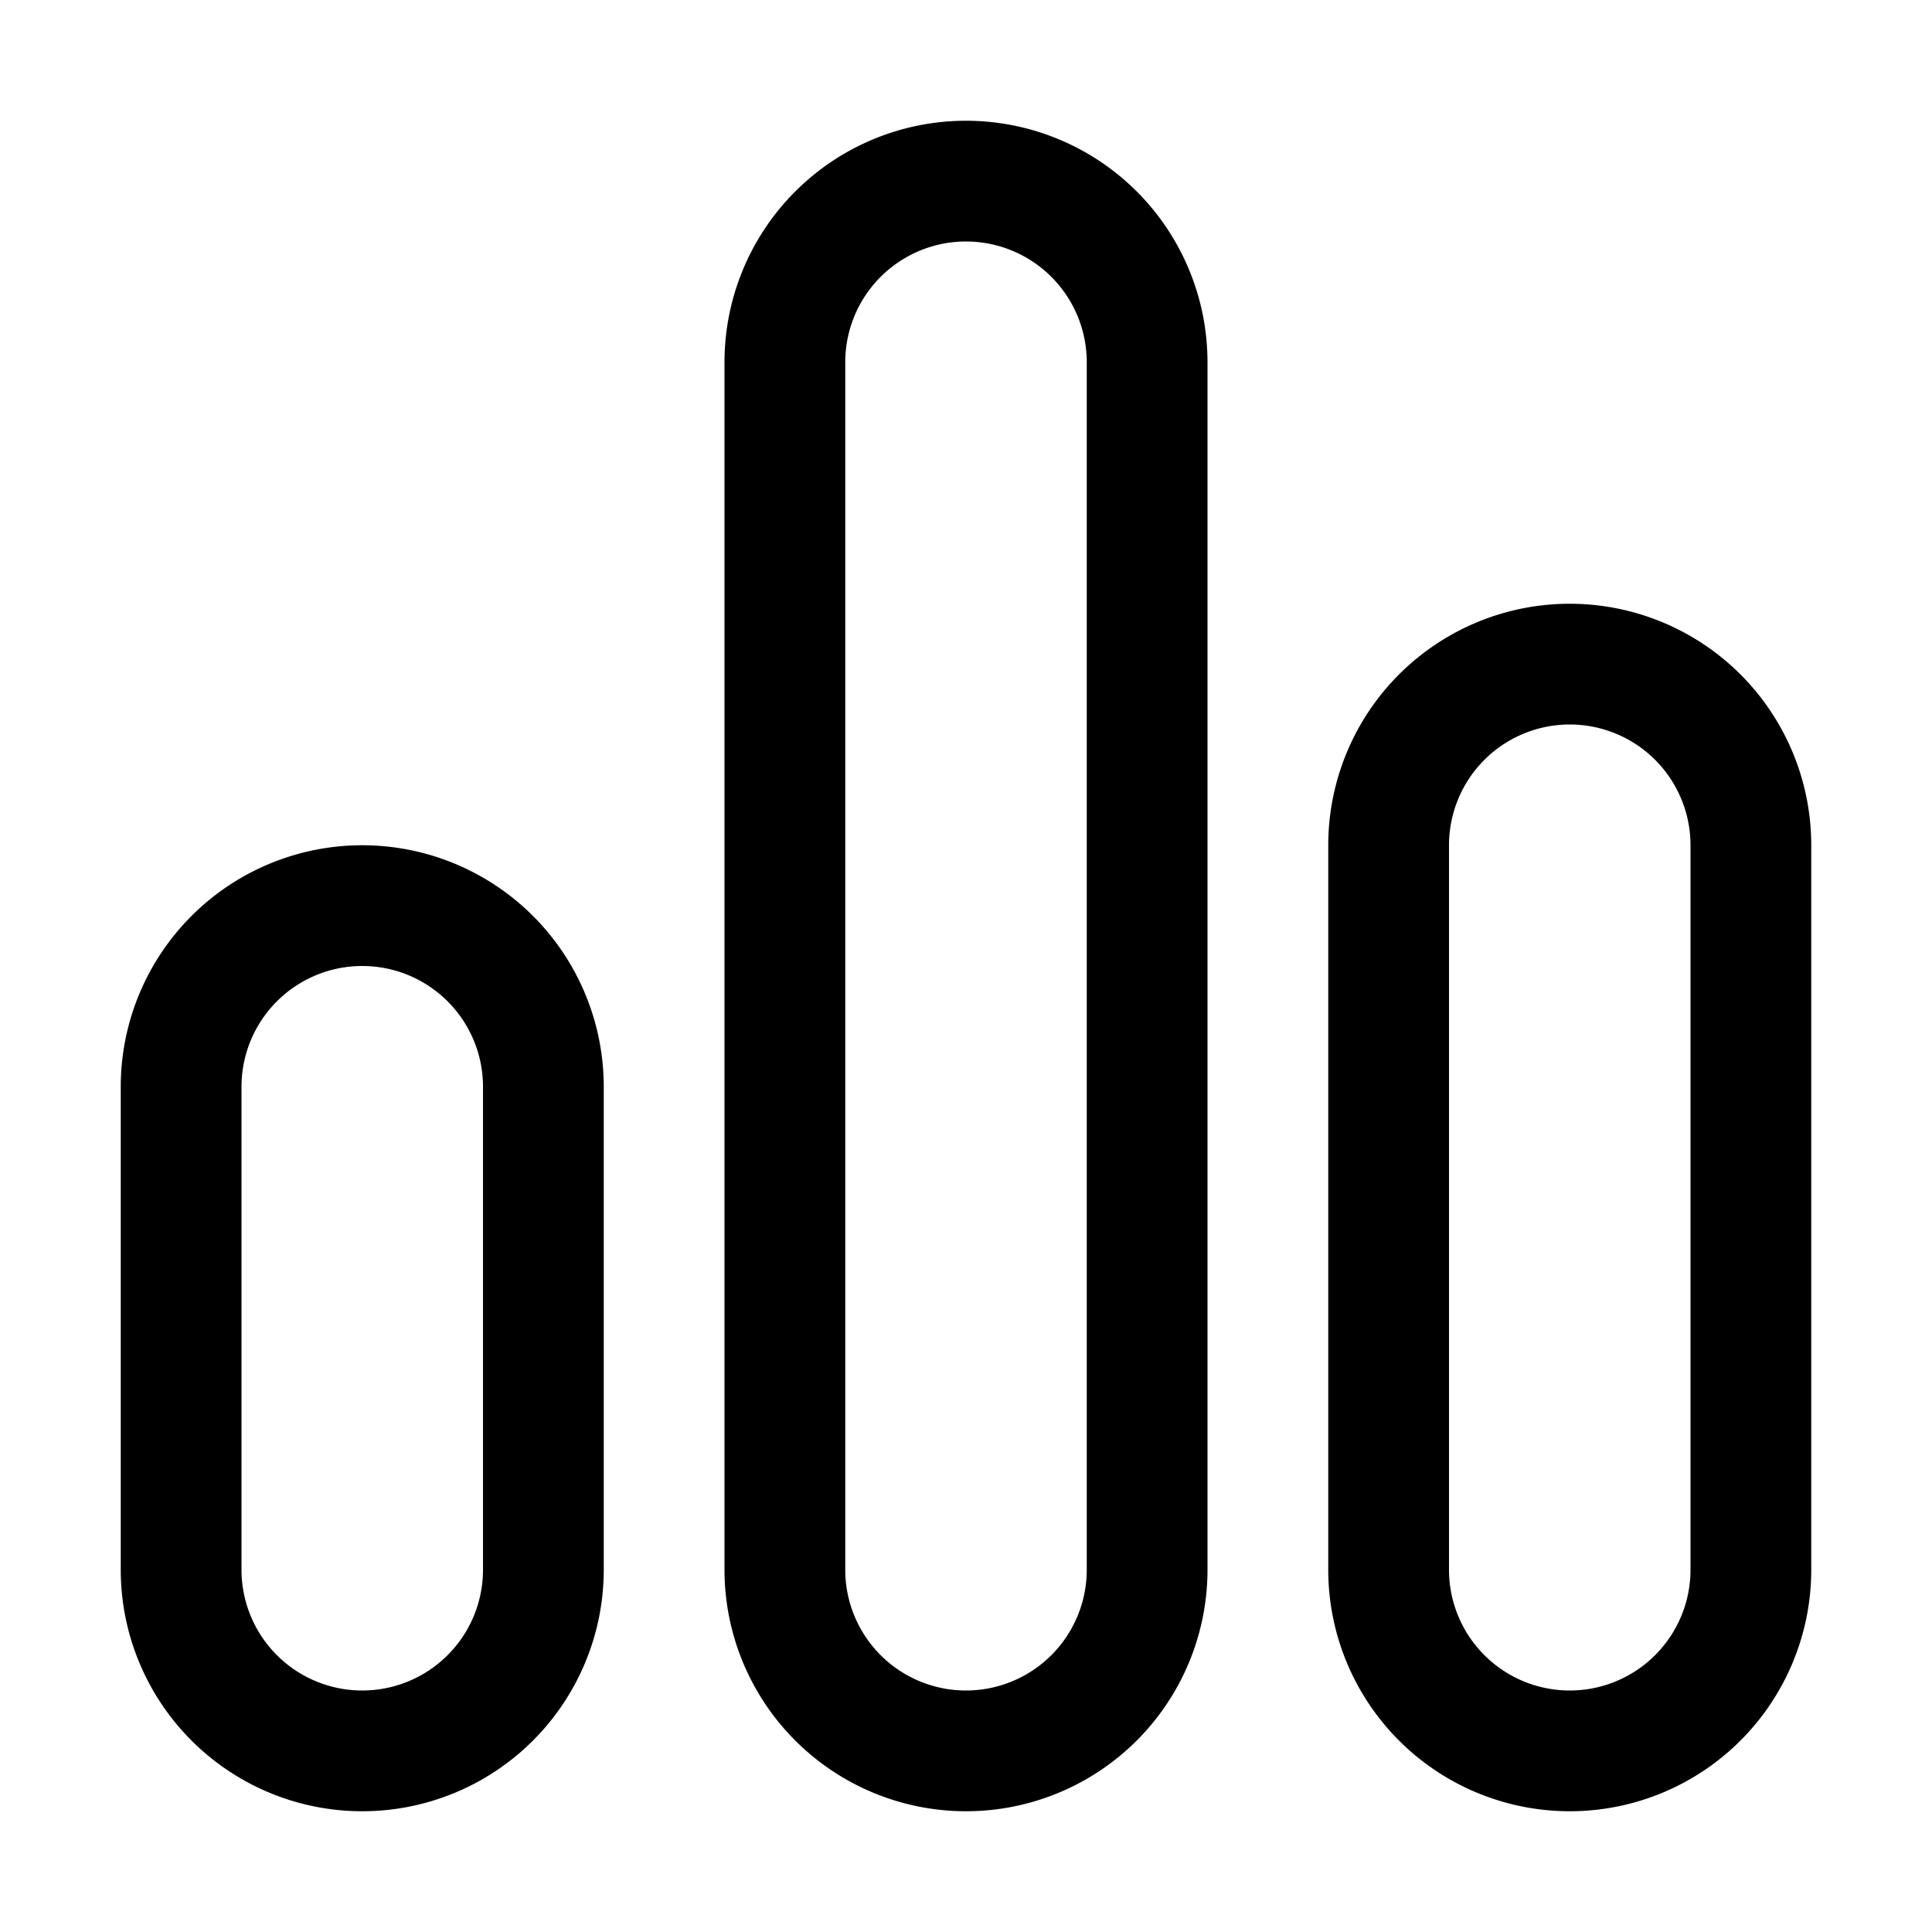 <svg width="16" height="16" viewBox="0 0 16 16" xmlns="http://www.w3.org/2000/svg"><path d="M8 1a2 2 0 0 0-2 2v10a2 2 0 1 0 4 0V3a2 2 0 0 0-2-2Zm1 2v10a1 1 0 1 1-2 0V3a1 1 0 0 1 2 0ZM3 7a2 2 0 0 0-2 2v4a2 2 0 1 0 4 0V9a2 2 0 0 0-2-2Zm1 6a1 1 0 1 1-2 0V9a1 1 0 0 1 2 0v4Zm7-6a2 2 0 1 1 4 0v6a2 2 0 1 1-4 0V7Zm3 0a1 1 0 1 0-2 0v6a1 1 0 1 0 2 0V7Z"/></svg>